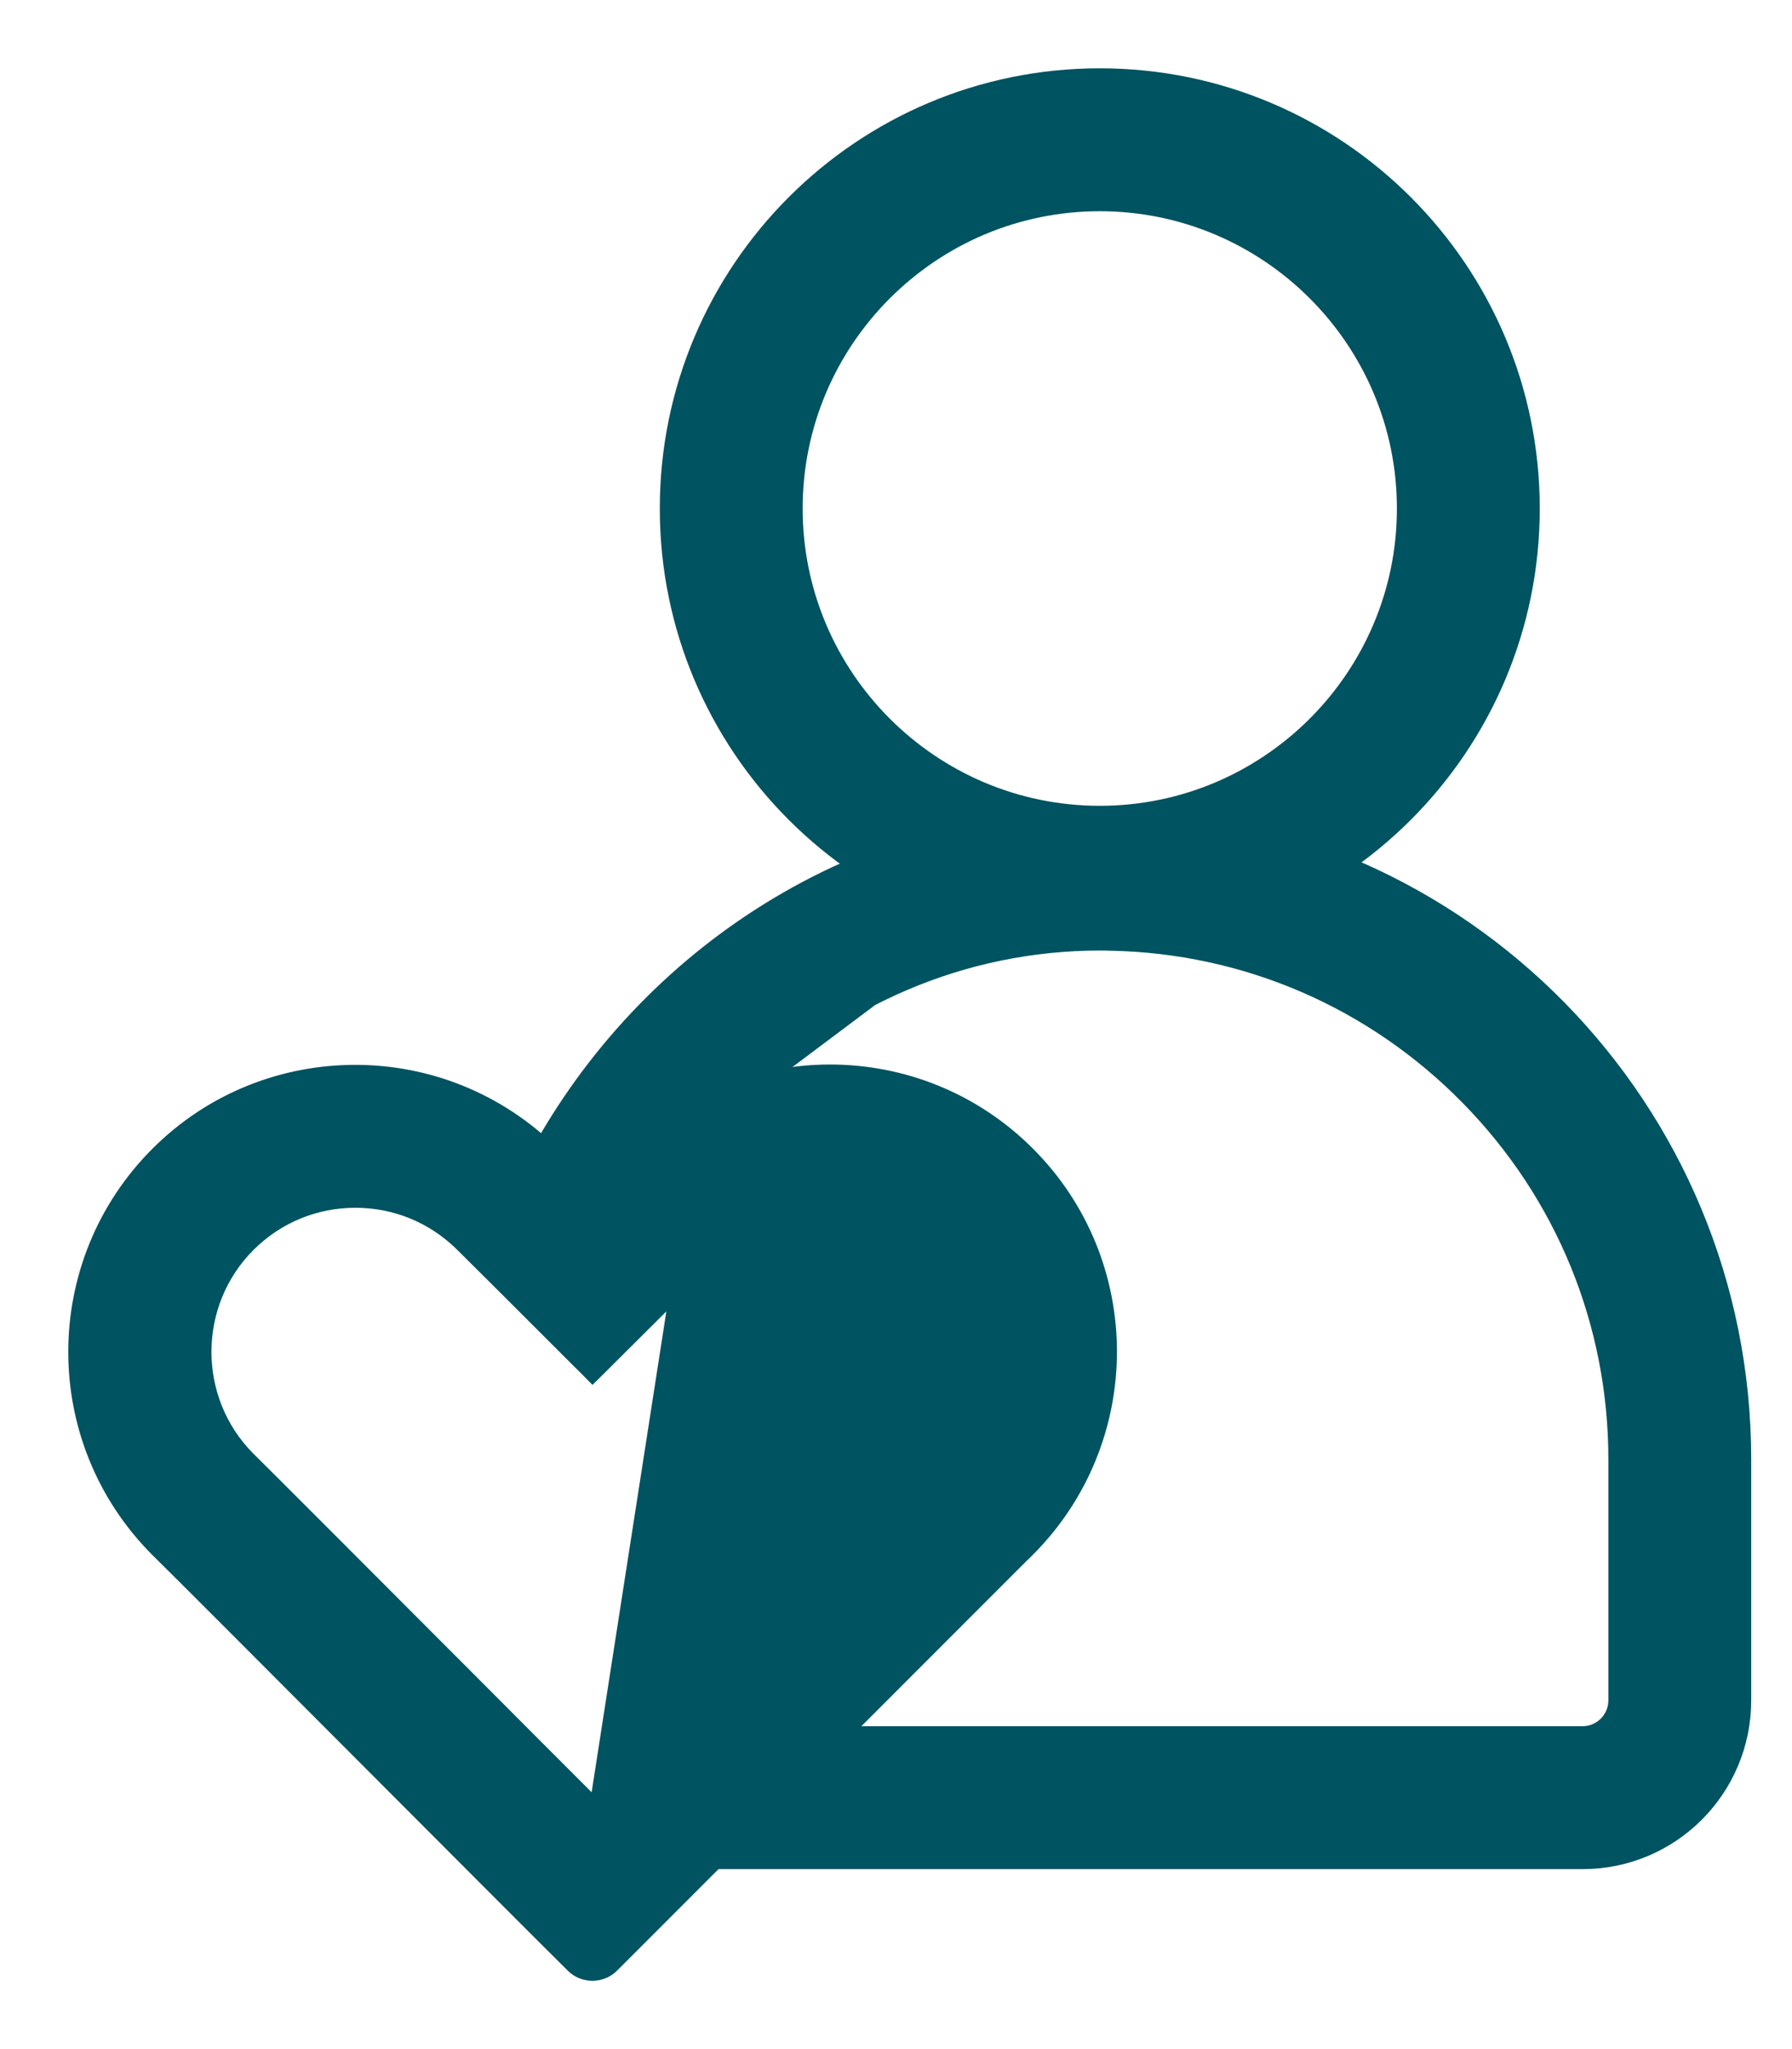 <svg xmlns="http://www.w3.org/2000/svg" width="21" height="24" viewBox="0 0 21 24" fill="none"><path d="M12.888 2.374C14.863 2.374 16.47 3.981 16.47 5.956C16.47 7.931 14.863 9.538 12.888 9.538C10.913 9.538 9.306 7.931 9.306 5.956C9.306 3.981 10.913 2.374 12.888 2.374ZM12.888 0.9C10.096 0.9 7.832 3.164 7.832 5.956C7.832 8.748 10.096 11.012 12.888 11.012C15.68 11.012 17.944 8.748 17.944 5.956C17.944 3.164 15.68 0.9 12.888 0.9Z" fill="#005360" stroke="#005360" stroke-width="0.2"></path><path d="M7.559 13.667L7.013 14.21L6.942 14.28L6.872 14.21L6.349 13.689H6.222L6.303 13.541C7.588 11.187 10.058 9.559 12.894 9.559H12.895C12.941 9.559 12.989 9.559 13.037 9.561M7.559 13.667L13.039 9.561C13.038 9.561 13.038 9.561 13.037 9.561M7.559 13.667C7.559 13.667 7.559 13.666 7.559 13.666C7.819 13.409 8.113 13.204 8.425 13.056C8.436 13.052 8.444 13.047 8.447 13.045C8.451 13.042 8.455 13.039 8.457 13.037L8.461 13.034L8.462 13.033L8.463 13.032L8.463 13.032L8.463 13.032L8.463 13.031L8.463 13.031L8.393 12.961L8.464 13.032L8.469 13.026C8.515 12.971 8.566 12.918 8.62 12.863M7.559 13.667L8.62 12.863M13.037 9.561C17.13 9.639 20.422 12.981 20.422 17.093V19.915C20.422 20.951 19.583 21.792 18.547 21.792H8.337H8.096L8.267 21.621L9.541 20.347L9.57 20.318H9.611H18.547C18.767 20.318 18.948 20.138 18.948 19.915V17.093C18.948 15.495 18.331 13.987 17.212 12.848L17.212 12.848C16.094 11.71 14.601 11.064 13.007 11.035L13.003 11.035L13.003 11.035C12.968 11.033 12.933 11.033 12.894 11.033C11.289 11.033 9.771 11.682 8.62 12.863M13.037 9.561L8.62 12.863M6.397 13.596L6.397 13.596L6.397 13.596Z" fill="#005360" stroke="#005360" stroke-width="0.2"></path><path d="M8.293 12.897L8.351 12.87C8.355 12.868 8.358 12.867 8.362 12.865L8.366 12.863H8.366C8.798 12.666 9.263 12.568 9.726 12.568C10.561 12.568 11.395 12.885 12.033 13.523C13.308 14.796 13.307 16.863 12.035 18.138L12.006 18.167H12.004L9.682 20.489L8.408 21.763L7.165 23.006C7.104 23.07 7.02 23.1 6.942 23.1C6.865 23.1 6.786 23.072 6.725 23.011L6.722 23.008L8.293 12.897ZM8.293 12.897V12.898C7.977 13.053 7.681 13.264 7.418 13.525L7.418 13.525L6.942 13.998L6.467 13.525L6.467 13.525L6.467 13.525L6.467 13.525L6.467 13.525L6.467 13.525L6.467 13.524L6.465 13.523L6.461 13.518L6.461 13.518C5.823 12.887 4.995 12.572 4.163 12.572C3.331 12.572 2.496 12.887 1.859 13.523L1.859 13.523C0.584 14.795 0.579 16.861 1.852 18.138L1.852 18.138L1.853 18.139C2.031 18.312 3.222 19.505 4.387 20.673C5.454 21.742 6.498 22.788 6.721 23.007M8.293 12.897L6.721 23.007M6.721 23.007C6.721 23.007 6.721 23.007 6.721 23.007L6.721 23.007ZM11.026 17.063H11.025L10.995 17.092L10.989 17.099L10.989 17.099L7.742 20.347L7.742 20.347L6.945 21.145C6.538 20.738 6.032 20.233 5.529 19.727L5.529 19.727L5.438 19.636L5.438 19.636L5.349 19.547C4.184 18.38 3.101 17.295 2.892 17.09C2.203 16.392 2.207 15.26 2.902 14.567C3.24 14.231 3.688 14.046 4.165 14.046C4.642 14.046 5.09 14.231 5.43 14.569L5.43 14.569L5.776 14.913L5.776 14.913L5.976 15.112L5.976 15.112L6.81 15.945L6.81 15.945L6.874 16.008L6.944 16.079L7.015 16.009L7.915 15.113L7.915 15.113L8.463 14.567L8.463 14.567C8.802 14.229 9.25 14.042 9.728 14.042C10.207 14.042 10.655 14.227 10.993 14.565C11.681 15.253 11.691 16.365 11.026 17.063Z" fill="#005360" stroke="#005360" stroke-width="0.2"></path></svg>